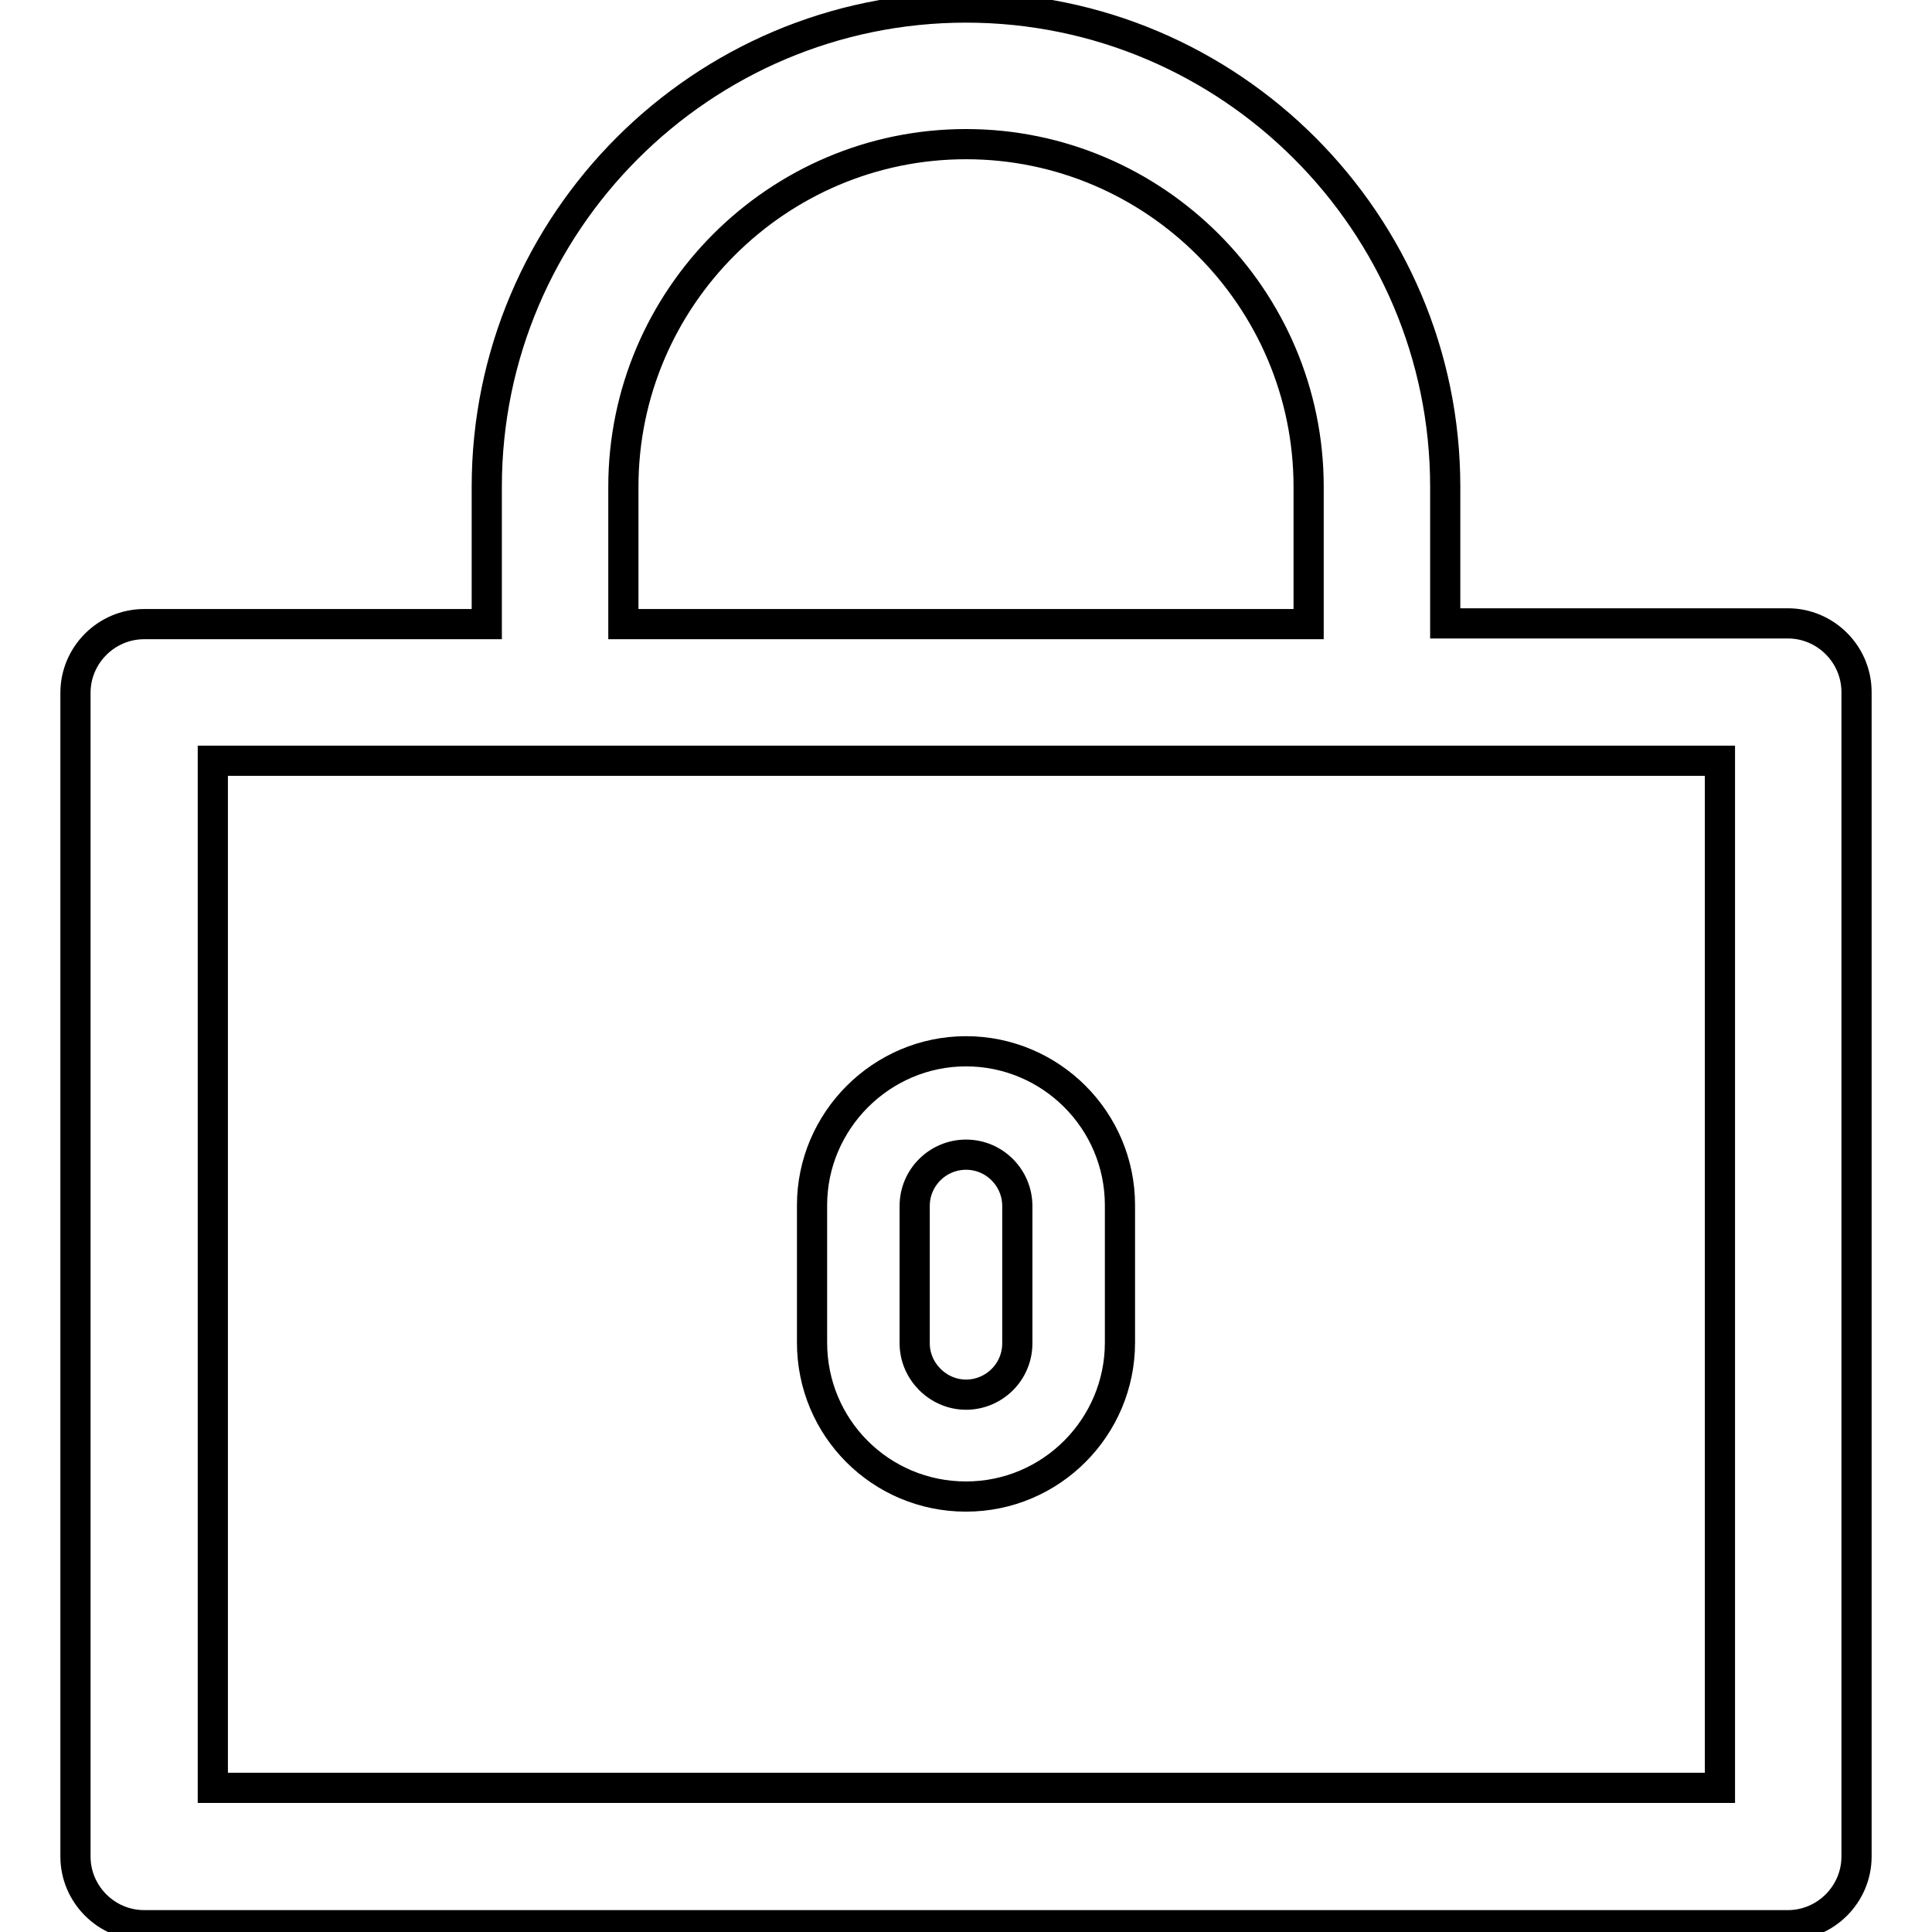 <?xml version="1.0" encoding="utf-8"?>
<!-- Svg Vector Icons : http://www.onlinewebfonts.com/icon -->
<!DOCTYPE svg PUBLIC "-//W3C//DTD SVG 1.1//EN" "http://www.w3.org/Graphics/SVG/1.1/DTD/svg11.dtd">
<svg version="1.1" xmlns="http://www.w3.org/2000/svg" xmlns:xlink="http://www.w3.org/1999/xlink" x="0px" y="0px" viewBox="0 0 256 256" enable-background="new 0 0 256 256" xml:space="preserve">
<g> <path stroke-width="4" fill-opacity="0" stroke="#000000"  d="M236.9,82.6h-45.4V64.5c0-35-28.5-63.5-63.5-63.5c-35,0-63.5,28.5-63.5,63.5v18.2H19.1 c-5,0-9.1,4.1-9.1,9.1V246c0,5,4.1,9.1,9.1,9.1h217.8c5,0,9.1-4.1,9.1-9.1V91.7C246,86.7,241.9,82.6,236.9,82.6z M82.6,64.5 c0-25,20.4-45.4,45.4-45.4c25,0,45.4,20.4,45.4,45.4v18.2H82.6V64.5z M227.8,236.9H28.2V100.8h199.7V236.9z M128,198.3 c11.3,0,20.4-9.2,20.4-20.4v-18.2c0-11.3-9.2-20.4-20.4-20.4s-20.4,9.2-20.4,20.4v18.2C107.6,189.2,116.7,198.3,128,198.3z  M121.2,159.8c0-3.8,3.1-6.8,6.8-6.8c3.8,0,6.8,3.1,6.8,6.8v18.2c0,3.8-3.1,6.8-6.8,6.8c-3.7,0-6.8-3.1-6.8-6.8V159.8z"/></g>
</svg>